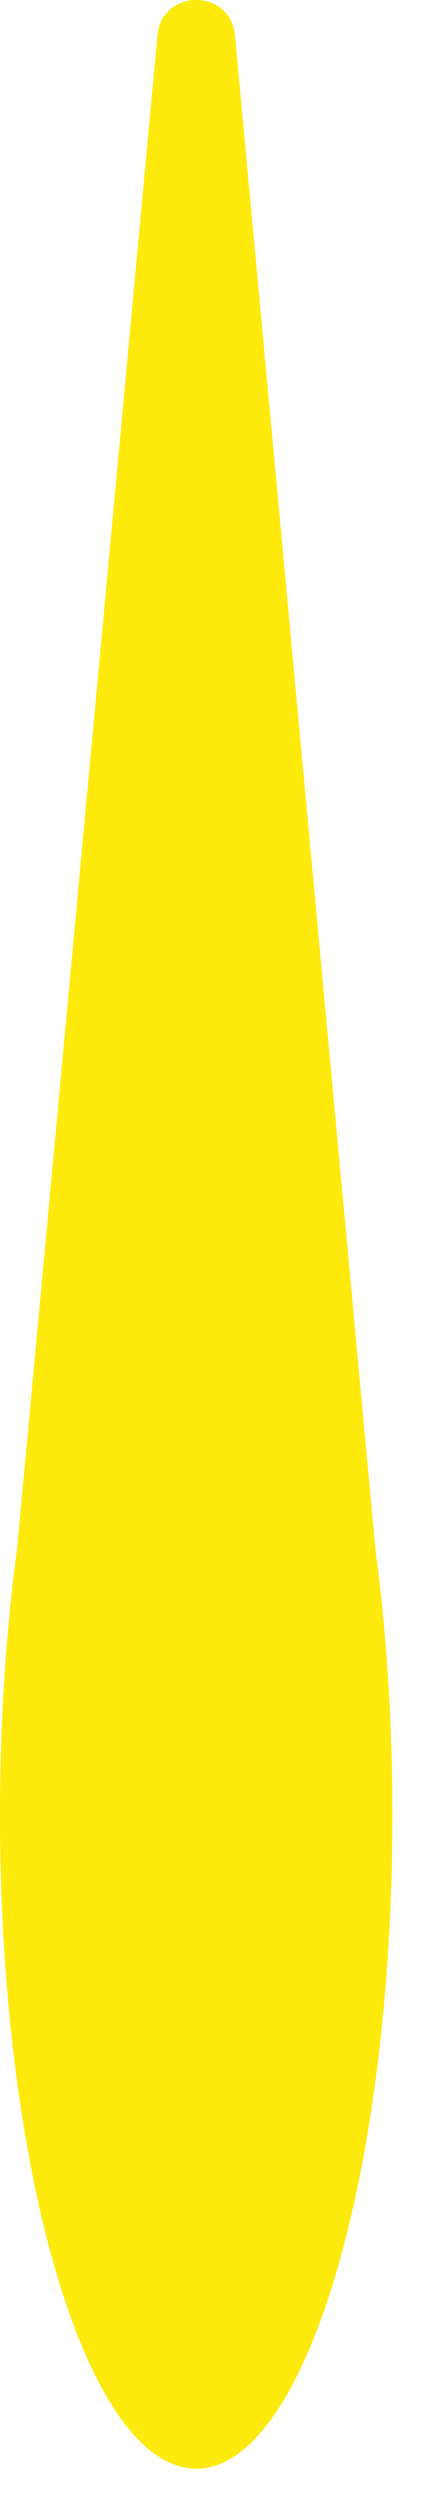 <?xml version="1.0" encoding="utf-8"?>
<svg xmlns="http://www.w3.org/2000/svg" fill="none" height="100%" overflow="visible" preserveAspectRatio="none" style="display: block;" viewBox="0 0 4 23" width="100%">
<path d="M3.459 14.241C3.559 14.99 3.617 15.818 3.617 16.691C3.617 20.016 2.807 22.712 1.809 22.712C0.81 22.712 4.21018e-05 20.016 0 16.691C0 15.812 0.059 14.977 0.16 14.224L1.451 0.326C1.491 -0.109 2.126 -0.109 2.166 0.326L3.459 14.241Z" fill="#FEEA0D" id="Union"/>
</svg>